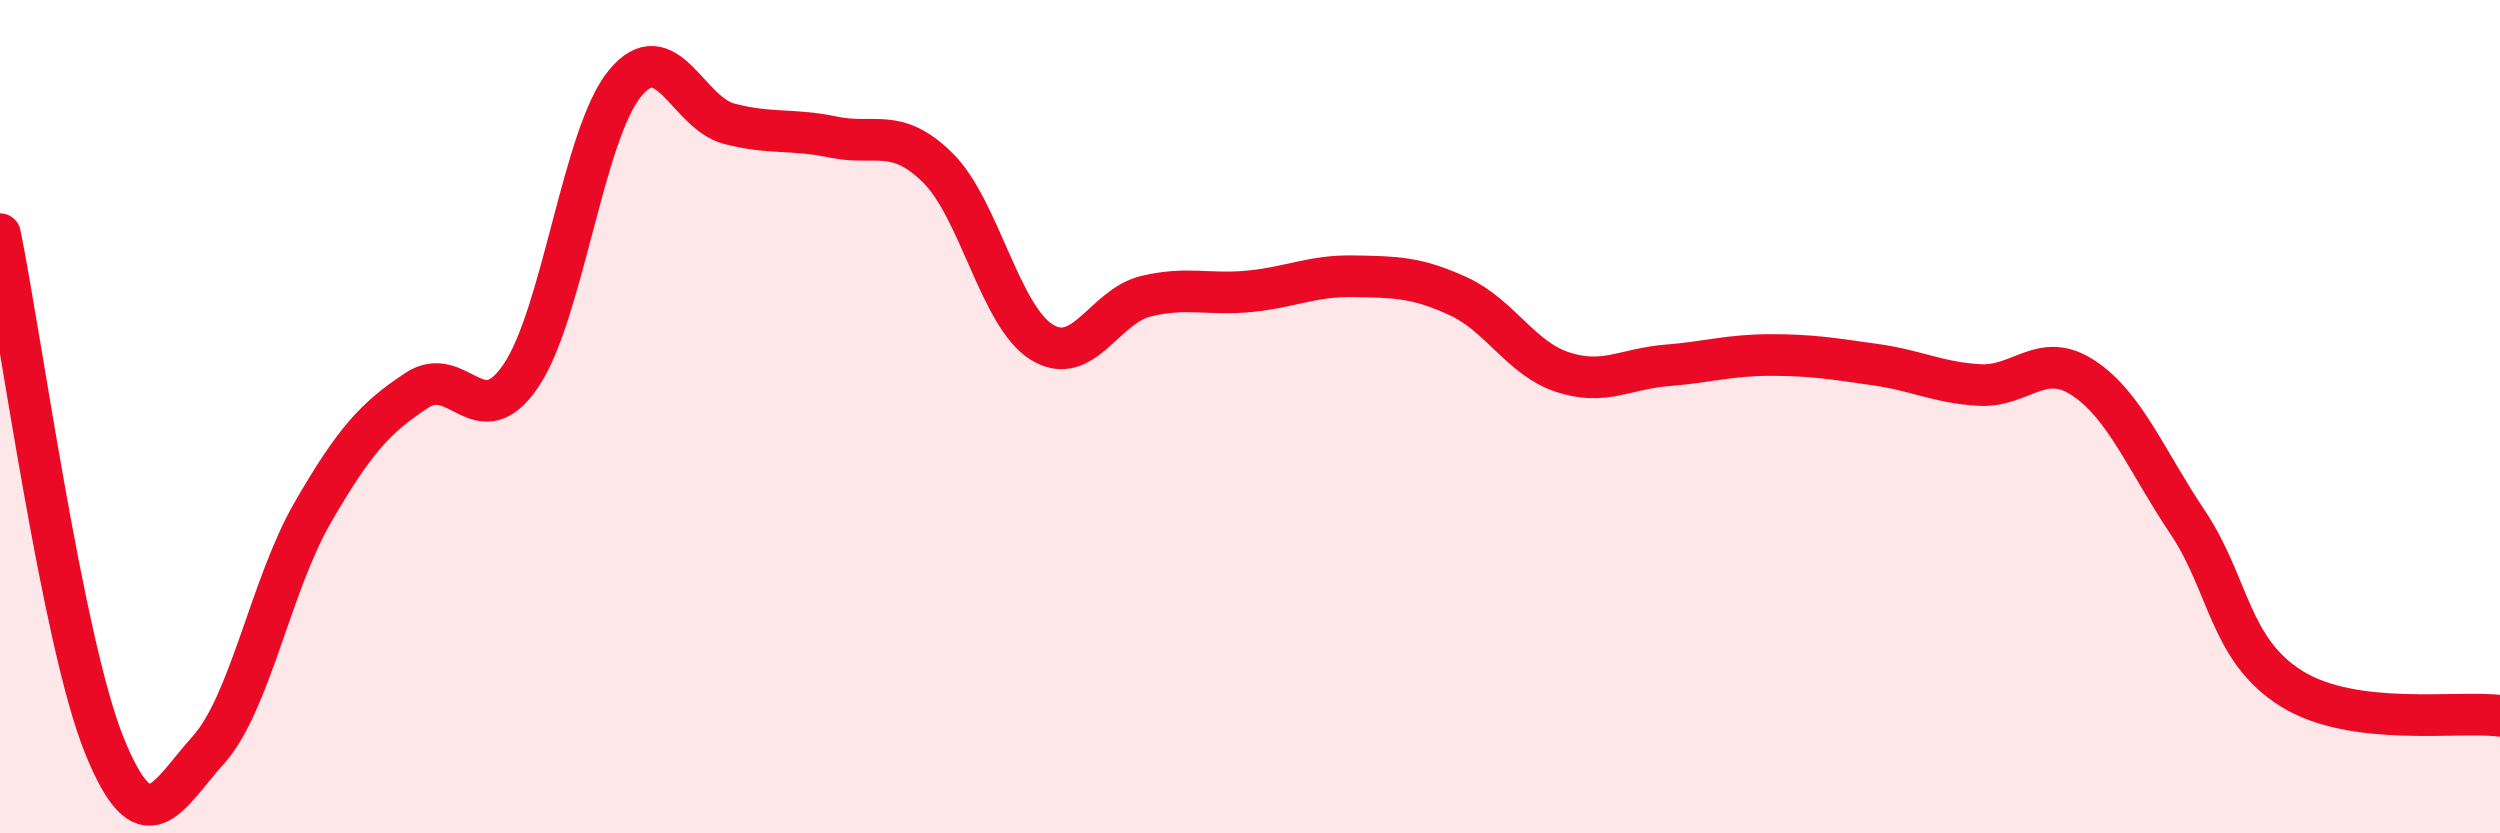 
    <svg width="60" height="20" viewBox="0 0 60 20" xmlns="http://www.w3.org/2000/svg">
      <path
        d="M 0,5.62 C 0.5,8.07 1.5,15.4 2.5,17.88 C 3.5,20.36 4,19.11 5,18 C 6,16.89 6.5,14.04 7.5,12.31 C 8.5,10.58 9,10.03 10,9.37 C 11,8.71 11.5,10.49 12.5,9.02 C 13.5,7.55 14,3.21 15,2 C 16,0.79 16.5,2.71 17.5,2.97 C 18.5,3.23 19,3.08 20,3.29 C 21,3.5 21.5,3.04 22.5,4.02 C 23.5,5 24,7.59 25,8.21 C 26,8.83 26.5,7.35 27.5,7.11 C 28.5,6.87 29,7.09 30,6.99 C 31,6.89 31.5,6.61 32.5,6.63 C 33.5,6.65 34,6.65 35,7.11 C 36,7.57 36.5,8.6 37.5,8.93 C 38.5,9.26 39,8.85 40,8.77 C 41,8.69 41.5,8.52 42.5,8.52 C 43.5,8.52 44,8.61 45,8.75 C 46,8.89 46.5,9.18 47.5,9.24 C 48.5,9.3 49,8.41 50,9.07 C 51,9.73 51.5,11.04 52.5,12.53 C 53.5,14.02 53.5,15.6 55,16.53 C 56.5,17.46 59,17.05 60,17.18L60 20L0 20Z"
        fill="#EB0A25"
        opacity="0.1"
        stroke-linecap="round"
        stroke-linejoin="round"
      />
      <path
        d="M 0,5.62 C 0.5,8.07 1.5,15.4 2.5,17.88 C 3.5,20.36 4,19.11 5,18 C 6,16.89 6.5,14.04 7.5,12.31 C 8.5,10.58 9,10.03 10,9.37 C 11,8.71 11.5,10.49 12.5,9.02 C 13.5,7.55 14,3.21 15,2 C 16,0.79 16.5,2.71 17.5,2.97 C 18.5,3.23 19,3.08 20,3.29 C 21,3.5 21.5,3.04 22.5,4.02 C 23.5,5 24,7.59 25,8.21 C 26,8.83 26.5,7.35 27.5,7.11 C 28.5,6.87 29,7.09 30,6.99 C 31,6.89 31.5,6.61 32.5,6.63 C 33.5,6.65 34,6.65 35,7.11 C 36,7.57 36.5,8.6 37.5,8.93 C 38.5,9.26 39,8.85 40,8.77 C 41,8.69 41.5,8.52 42.5,8.52 C 43.5,8.52 44,8.61 45,8.75 C 46,8.89 46.5,9.18 47.5,9.24 C 48.5,9.3 49,8.41 50,9.07 C 51,9.73 51.5,11.04 52.5,12.53 C 53.5,14.02 53.5,15.6 55,16.53 C 56.5,17.46 59,17.05 60,17.18"
        stroke="#EB0A25"
        stroke-width="1"
        fill="none"
        stroke-linecap="round"
        stroke-linejoin="round"
      />
    </svg>
  
